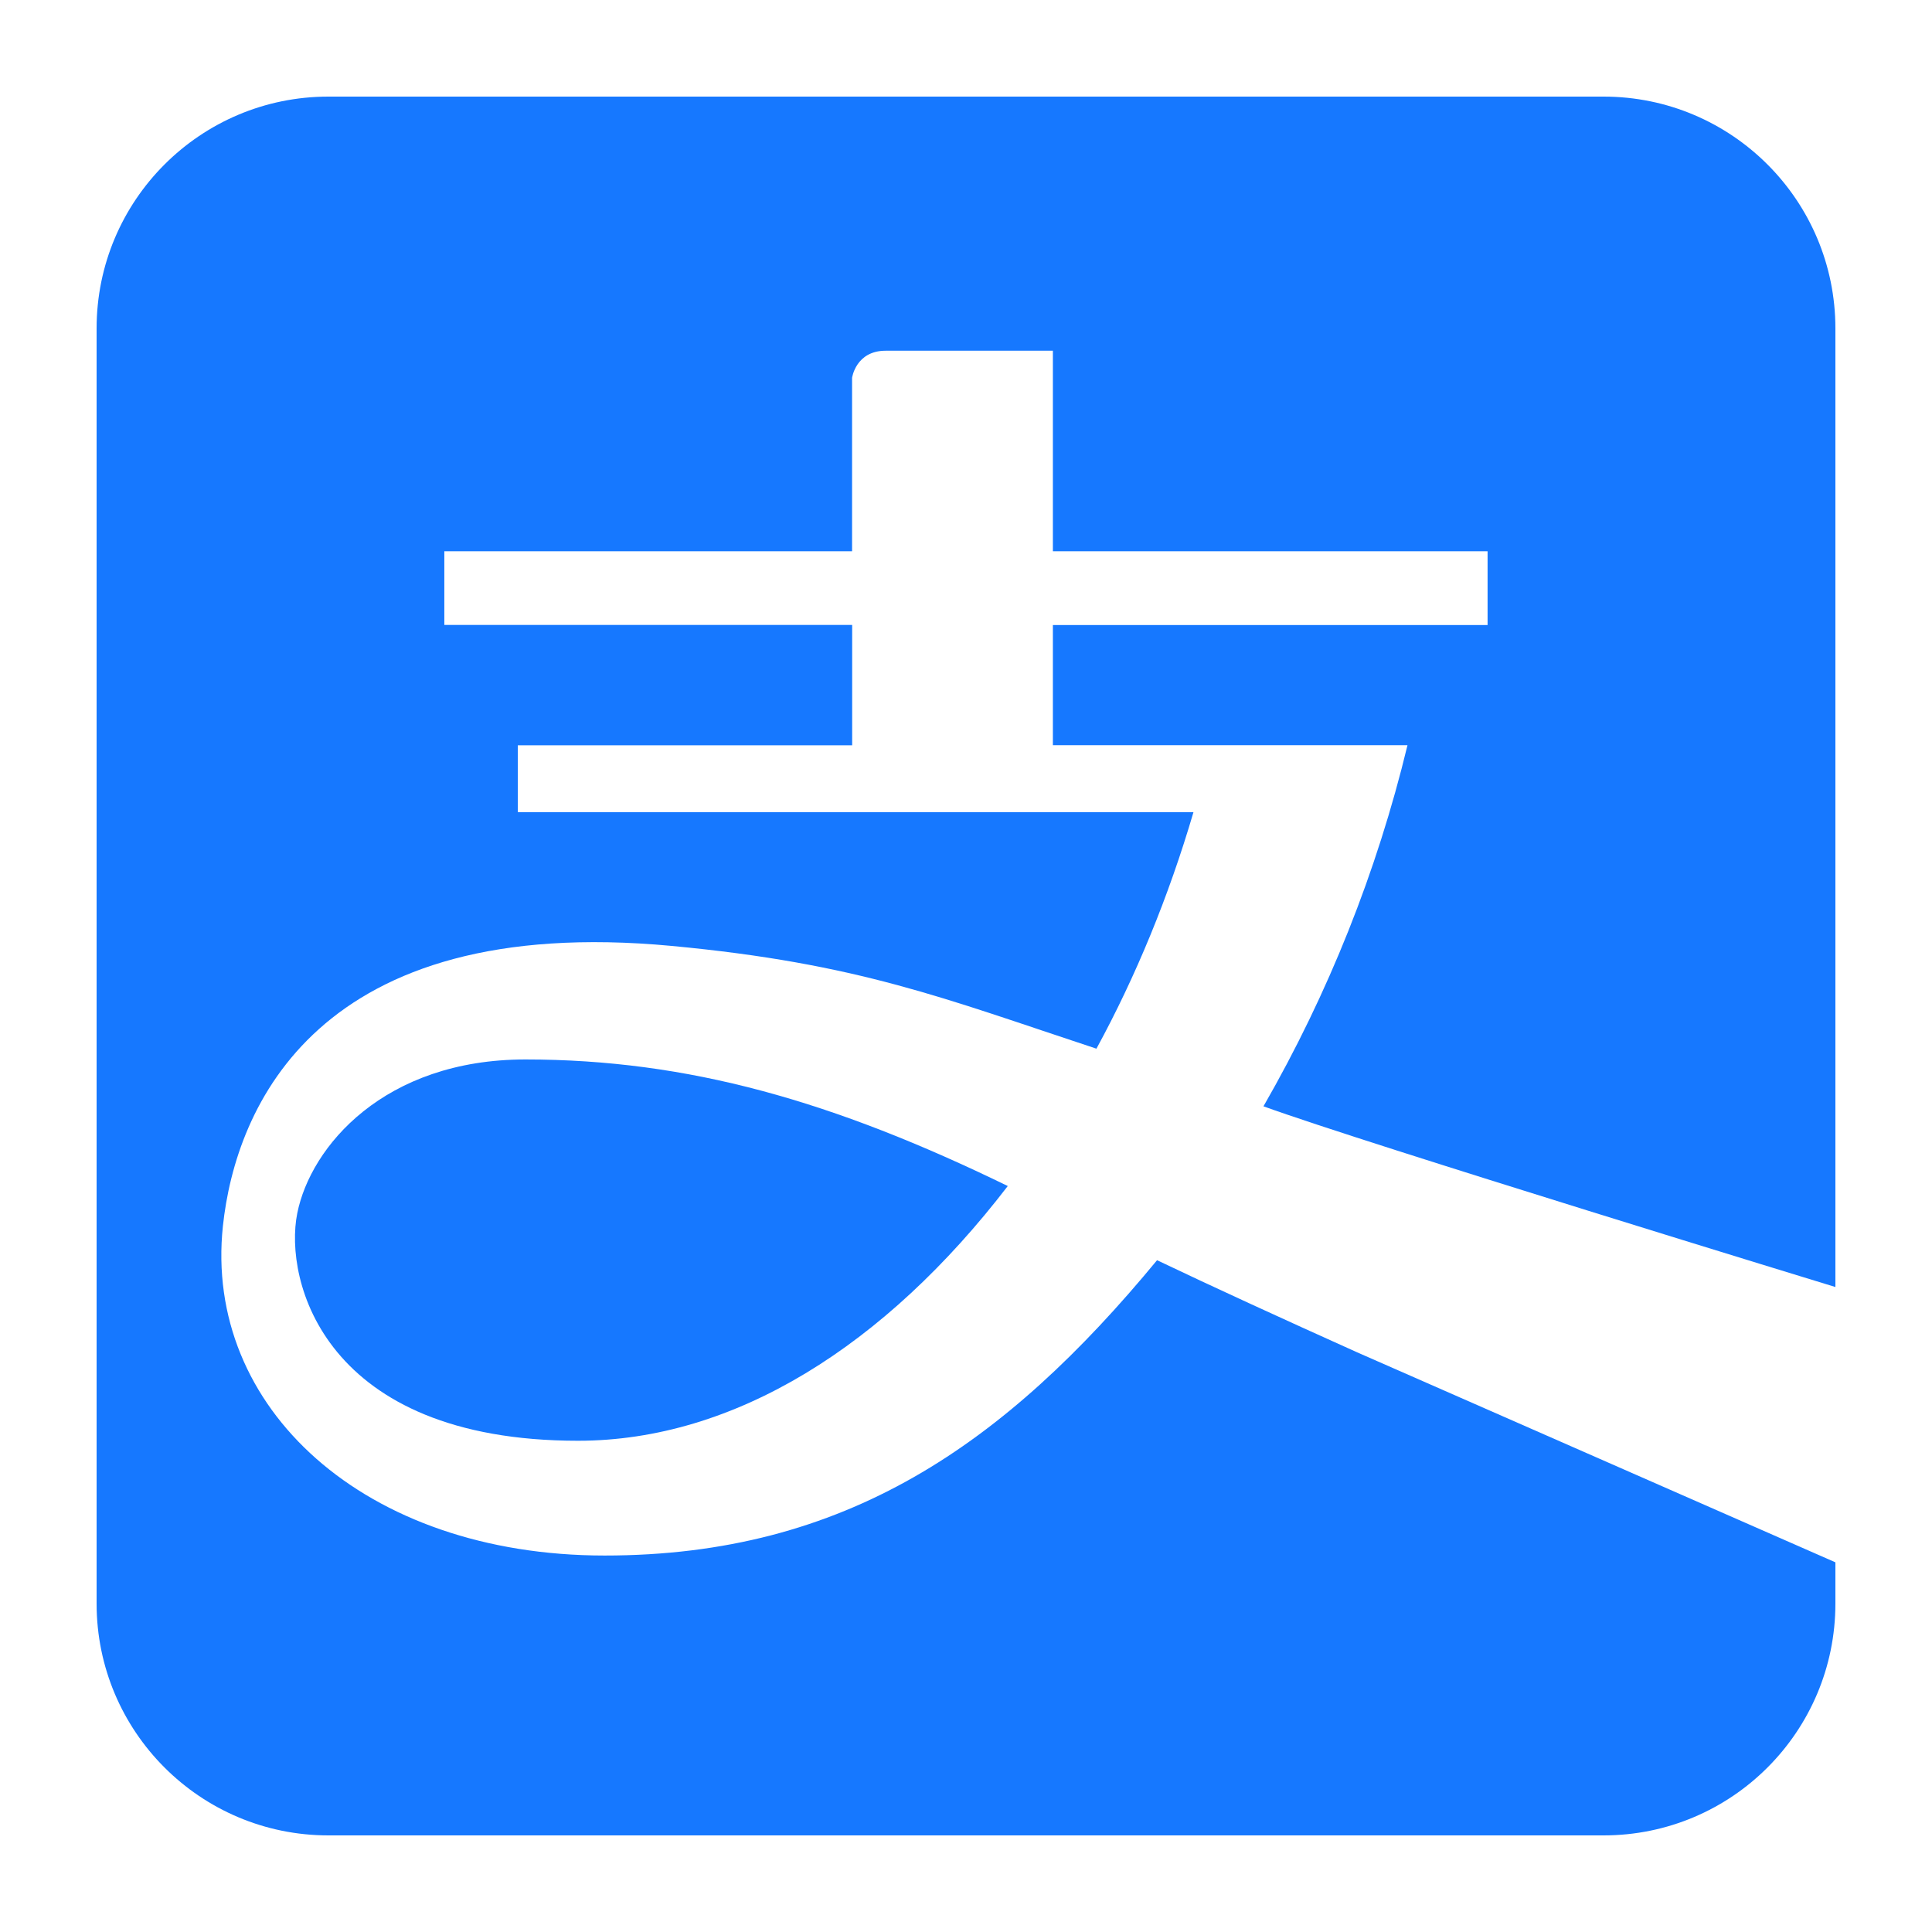 <svg width='64' height='64' xmlns='http://www.w3.org/2000/svg' xmlns:xlink='http://www.w3.org/1999/xlink' xml:space='preserve' overflow='hidden'><g transform='translate(-775 -298)'><path d='M784.847 338.193C784.4 340.414 785.731 345.727 794.148 345.727 799.332 345.727 804.323 342.577 808.384 337.289 802.601 334.472 797.783 333.096 792.406 333.096 787.727 333.096 785.287 335.981 784.847 338.193Z' fill='#1678FF'/><path d='M835.797 340.633 835.8 340.633 835.8 308.88C835.8 304.638 832.362 301.2 828.12 301.2L785.88 301.2C781.638 301.2 778.2 304.638 778.2 308.88L778.2 351.12C778.2 355.362 781.638 358.8 785.88 358.8L828.12 358.8C832.362 358.8 835.8 355.362 835.8 351.12L835.8 349.754 819.958 342.798C817.504 341.695 815.179 340.629 813.329 339.746 808.283 345.86 802.996 349.529 795.03 349.529 787.064 349.529 781.745 344.621 782.384 338.614 782.805 334.674 785.509 328.232 797.25 329.335 803.442 329.916 806.273 331.072 811.321 332.739 812.626 330.343 813.712 327.708 814.535 324.905L792.153 324.905 792.153 322.688 803.229 322.688 803.229 318.702 789.719 318.702 789.719 316.262 803.226 316.262 803.226 310.517C803.226 310.517 803.347 309.618 804.34 309.618L809.878 309.618 809.878 316.262 824.278 316.262 824.278 318.705 809.878 318.705 809.878 322.685 821.625 322.685C820.612 326.879 819.005 330.908 816.854 334.648 820.266 335.887 835.797 340.633 835.797 340.633Z' fill='#1678FF'/></g></svg>